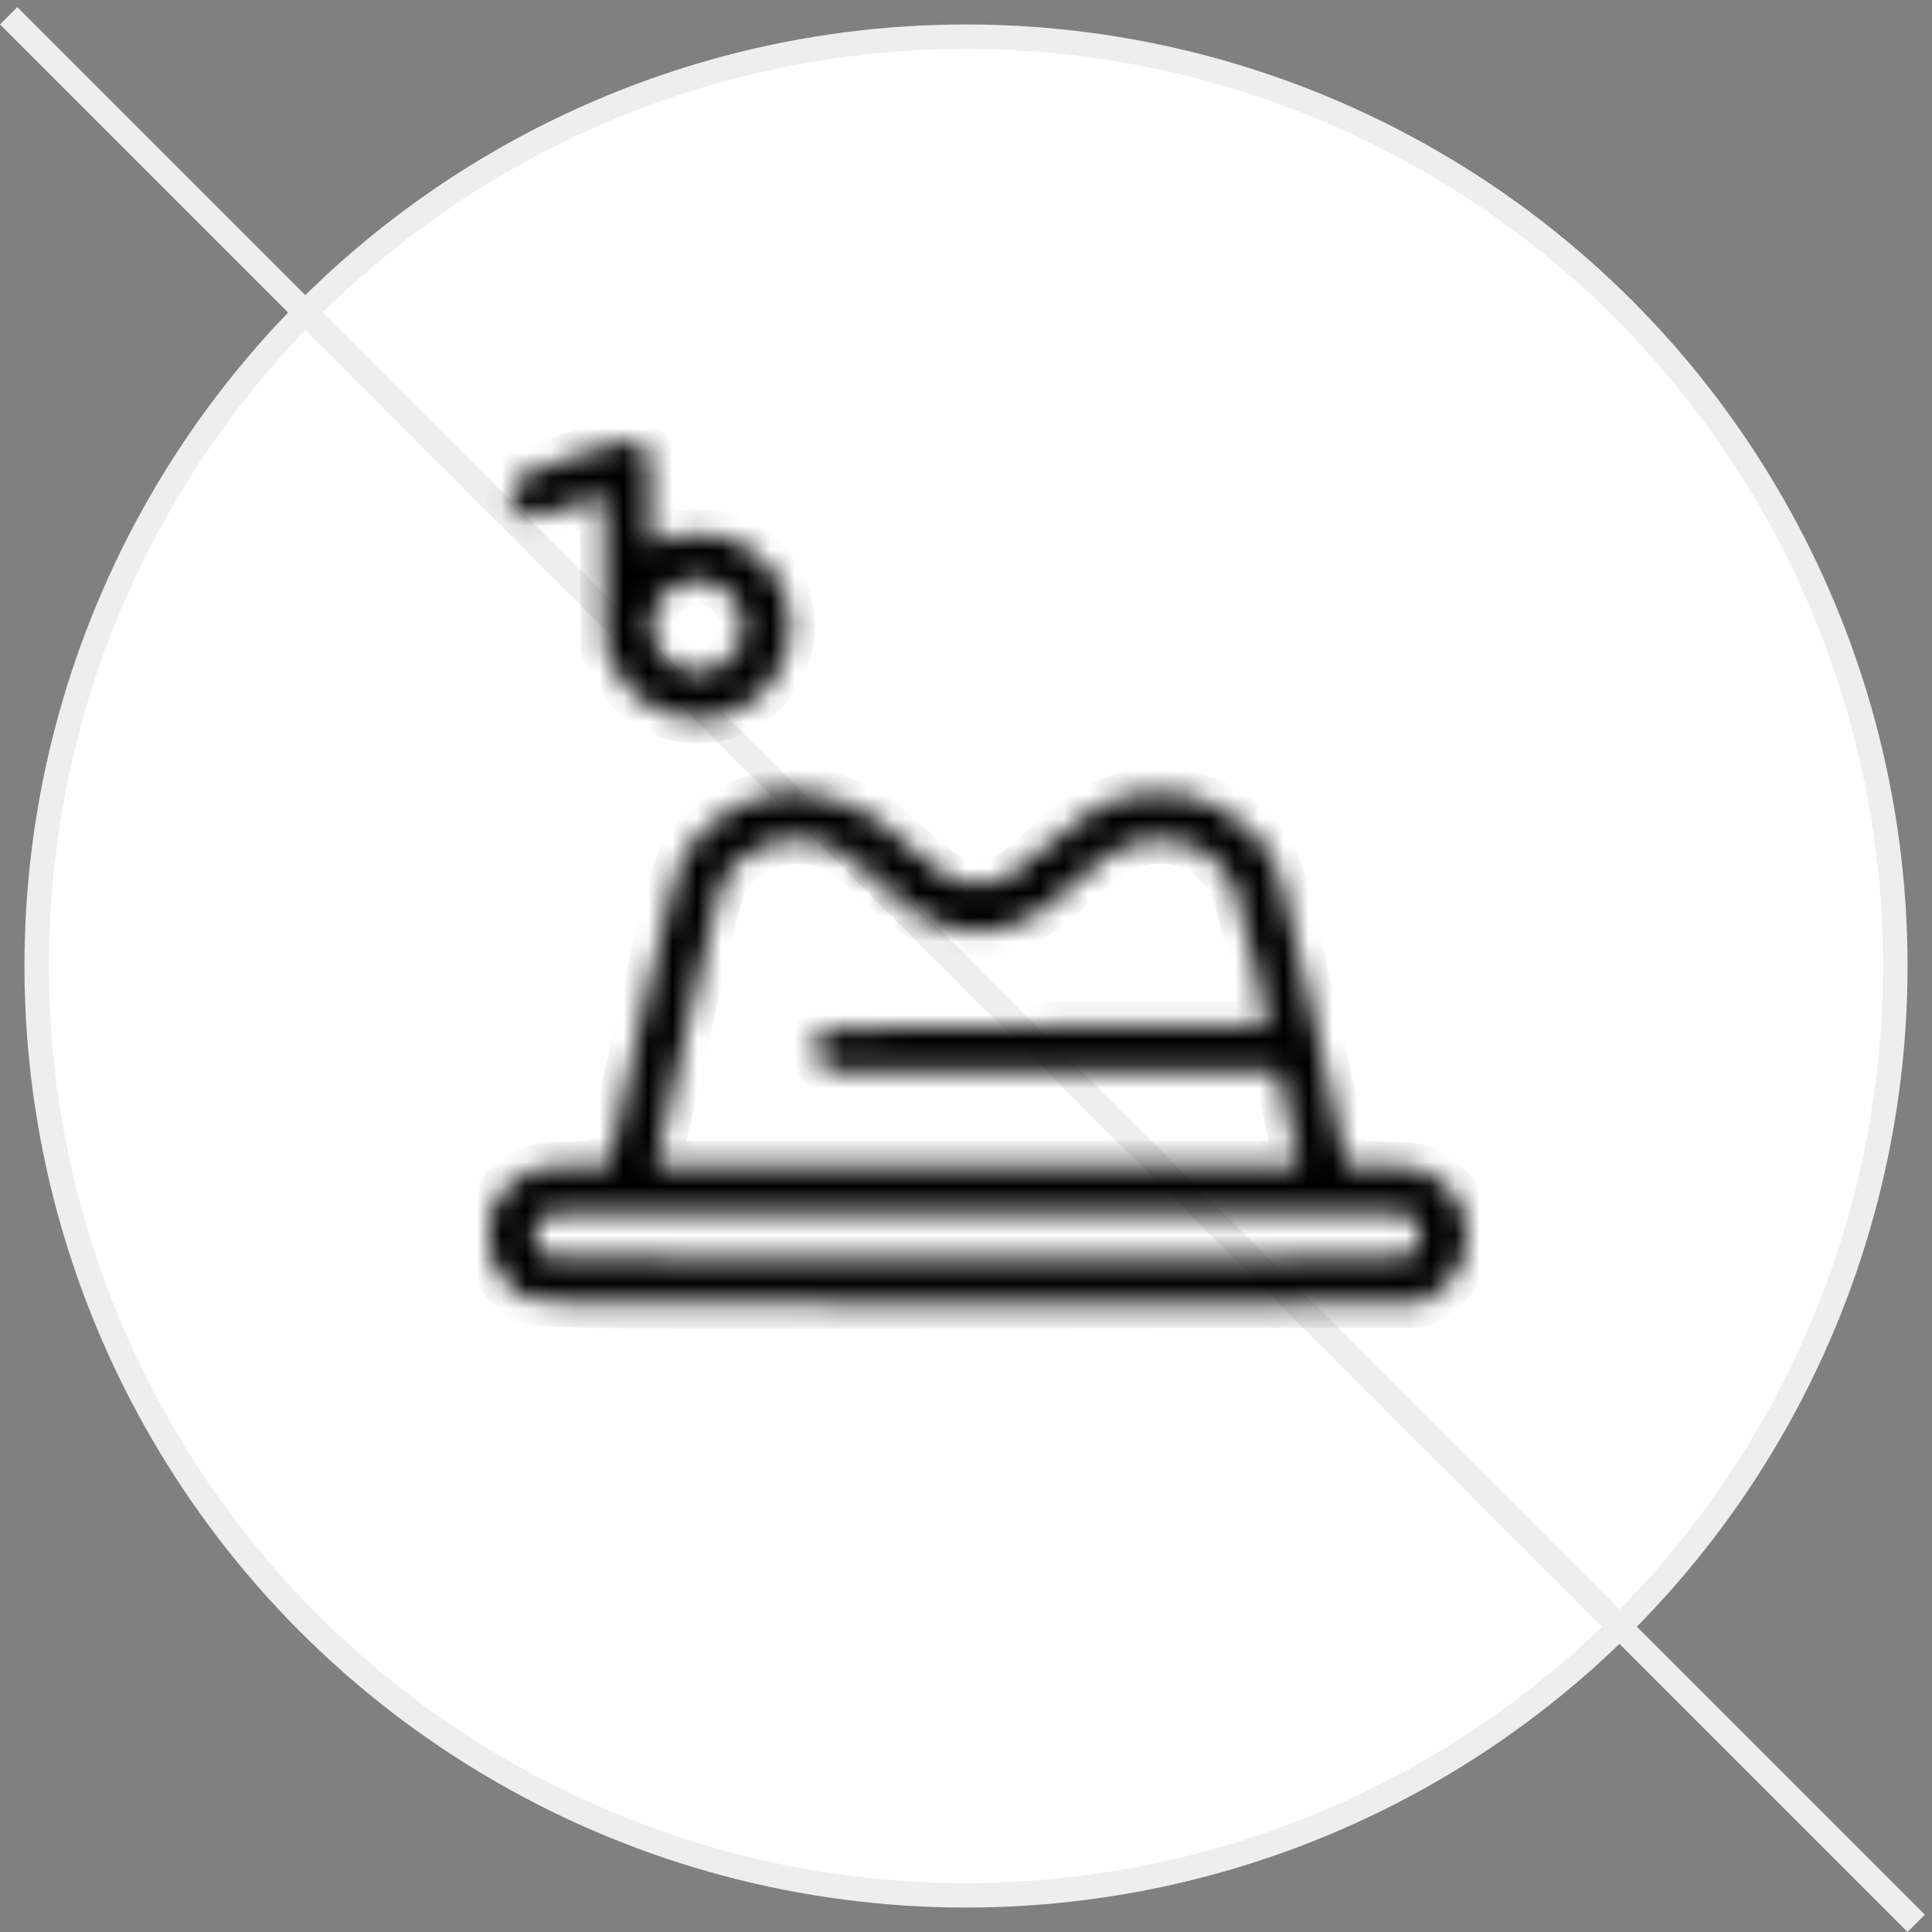 
<svg width="79" height="79" viewBox="0 0 79 79" fill="none" xmlns="http://www.w3.org/2000/svg">
<rect x="0" y="0" width="79" height="79" fill="#808080" stroke="none"/>
<circle cx="39.5" cy="39.5" r="38" fill="white" stroke="#EEEEEE"/>
<line x1="0.354" y1="0.646" x2="78.354" y2="78.646" stroke="#EEEEEE"/>
<mask id="path-3-inside-1_39_603" fill="white">
<path fill-rule="evenodd" clip-rule="evenodd" d="M26.299 18.273L26.572 18.545V20.427C26.572 22.184 26.583 22.304 26.735 22.238C27.54 21.888 27.956 21.805 28.718 21.841C29.359 21.871 29.63 21.933 30.123 22.164C32.526 23.288 33.073 26.428 31.193 28.309C29.327 30.176 26.203 29.591 25.051 27.159L24.754 26.532L24.725 23.393L24.696 20.255L23.33 20.712C22.578 20.964 21.863 21.17 21.741 21.17C21.611 21.17 21.382 21.034 21.189 20.841C20.89 20.542 20.865 20.477 20.913 20.119C20.948 19.86 21.045 19.657 21.199 19.525C21.48 19.283 25.28 18 25.717 18C25.935 18 26.108 18.081 26.299 18.273ZM27.961 23.794C26.65 24.233 26.202 25.801 27.091 26.84C27.96 27.855 29.58 27.669 30.191 26.484C30.364 26.148 30.4 25.952 30.374 25.494C30.329 24.722 30.003 24.223 29.34 23.915C28.806 23.666 28.439 23.634 27.961 23.794ZM48.158 32.42C49.459 32.691 50.304 33.133 51.164 33.993C52.287 35.116 52.299 35.152 53.779 41.847L55.058 47.635L56.503 47.668C57.853 47.699 57.979 47.717 58.414 47.948C59.016 48.266 59.517 48.79 59.781 49.376C60.079 50.04 60.072 51.065 59.764 51.703C59.497 52.258 58.987 52.787 58.441 53.079L58.041 53.292L40.142 53.316C20.141 53.344 21.762 53.398 20.934 52.669C20.697 52.46 20.39 52.075 20.251 51.812C20.033 51.396 20 51.225 20 50.495C20 49.803 20.037 49.587 20.209 49.262C20.538 48.645 20.945 48.24 21.52 47.958C22.017 47.714 22.138 47.696 23.465 47.666L24.881 47.635L25.065 46.827C25.166 46.383 25.74 43.795 26.34 41.078C27.61 35.323 27.708 35.04 28.802 33.946C29.767 32.981 31.227 32.363 32.54 32.363C33.53 32.363 34.894 32.82 35.837 33.47C36.063 33.625 36.704 34.175 37.261 34.691C38.541 35.877 39.034 36.137 39.999 36.132C40.934 36.128 41.427 35.866 42.616 34.74C44.047 33.385 45.22 32.693 46.473 32.461C47.015 32.361 47.786 32.342 48.158 32.42ZM46.271 34.504C45.524 34.766 44.925 35.191 43.778 36.269C42.215 37.738 40.931 38.258 39.4 38.041C38.151 37.865 37.508 37.508 36.134 36.229C34.493 34.701 33.66 34.278 32.4 34.335C31.534 34.373 30.833 34.651 30.235 35.191C29.475 35.877 29.393 36.139 28.113 41.917C27.466 44.84 26.913 47.326 26.884 47.441L26.832 47.651H39.973H53.115L52.692 45.74L52.269 43.828H43.111H33.953L33.669 43.589C33.312 43.289 33.214 42.839 33.418 42.444C33.5 42.285 33.648 42.112 33.747 42.059C33.866 41.995 36.918 41.963 42.883 41.963C47.81 41.963 51.841 41.948 51.841 41.929C51.841 41.911 51.573 40.702 51.246 39.244C50.873 37.583 50.563 36.42 50.416 36.129C50.181 35.665 49.465 34.917 49.038 34.687C48.285 34.282 47.12 34.205 46.271 34.504ZM22.535 49.615C21.83 49.811 21.618 50.665 22.142 51.189L22.38 51.427L39.791 51.453C49.367 51.467 57.3 51.455 57.42 51.426C57.783 51.338 58.088 50.932 58.088 50.535C58.088 50.131 57.742 49.646 57.409 49.581C56.92 49.487 22.878 49.52 22.535 49.615Z"/>
</mask>
<path fill-rule="evenodd" clip-rule="evenodd" d="M26.299 18.273L26.572 18.545V20.427C26.572 22.184 26.583 22.304 26.735 22.238C27.54 21.888 27.956 21.805 28.718 21.841C29.359 21.871 29.63 21.933 30.123 22.164C32.526 23.288 33.073 26.428 31.193 28.309C29.327 30.176 26.203 29.591 25.051 27.159L24.754 26.532L24.725 23.393L24.696 20.255L23.33 20.712C22.578 20.964 21.863 21.17 21.741 21.17C21.611 21.17 21.382 21.034 21.189 20.841C20.89 20.542 20.865 20.477 20.913 20.119C20.948 19.86 21.045 19.657 21.199 19.525C21.48 19.283 25.28 18 25.717 18C25.935 18 26.108 18.081 26.299 18.273ZM27.961 23.794C26.65 24.233 26.202 25.801 27.091 26.84C27.96 27.855 29.58 27.669 30.191 26.484C30.364 26.148 30.4 25.952 30.374 25.494C30.329 24.722 30.003 24.223 29.34 23.915C28.806 23.666 28.439 23.634 27.961 23.794ZM48.158 32.42C49.459 32.691 50.304 33.133 51.164 33.993C52.287 35.116 52.299 35.152 53.779 41.847L55.058 47.635L56.503 47.668C57.853 47.699 57.979 47.717 58.414 47.948C59.016 48.266 59.517 48.79 59.781 49.376C60.079 50.04 60.072 51.065 59.764 51.703C59.497 52.258 58.987 52.787 58.441 53.079L58.041 53.292L40.142 53.316C20.141 53.344 21.762 53.398 20.934 52.669C20.697 52.46 20.39 52.075 20.251 51.812C20.033 51.396 20 51.225 20 50.495C20 49.803 20.037 49.587 20.209 49.262C20.538 48.645 20.945 48.24 21.52 47.958C22.017 47.714 22.138 47.696 23.465 47.666L24.881 47.635L25.065 46.827C25.166 46.383 25.74 43.795 26.34 41.078C27.61 35.323 27.708 35.04 28.802 33.946C29.767 32.981 31.227 32.363 32.54 32.363C33.53 32.363 34.894 32.82 35.837 33.47C36.063 33.625 36.704 34.175 37.261 34.691C38.541 35.877 39.034 36.137 39.999 36.132C40.934 36.128 41.427 35.866 42.616 34.74C44.047 33.385 45.22 32.693 46.473 32.461C47.015 32.361 47.786 32.342 48.158 32.42ZM46.271 34.504C45.524 34.766 44.925 35.191 43.778 36.269C42.215 37.738 40.931 38.258 39.4 38.041C38.151 37.865 37.508 37.508 36.134 36.229C34.493 34.701 33.66 34.278 32.4 34.335C31.534 34.373 30.833 34.651 30.235 35.191C29.475 35.877 29.393 36.139 28.113 41.917C27.466 44.84 26.913 47.326 26.884 47.441L26.832 47.651H39.973H53.115L52.692 45.74L52.269 43.828H43.111H33.953L33.669 43.589C33.312 43.289 33.214 42.839 33.418 42.444C33.5 42.285 33.648 42.112 33.747 42.059C33.866 41.995 36.918 41.963 42.883 41.963C47.81 41.963 51.841 41.948 51.841 41.929C51.841 41.911 51.573 40.702 51.246 39.244C50.873 37.583 50.563 36.42 50.416 36.129C50.181 35.665 49.465 34.917 49.038 34.687C48.285 34.282 47.12 34.205 46.271 34.504ZM22.535 49.615C21.83 49.811 21.618 50.665 22.142 51.189L22.38 51.427L39.791 51.453C49.367 51.467 57.3 51.455 57.42 51.426C57.783 51.338 58.088 50.932 58.088 50.535C58.088 50.131 57.742 49.646 57.409 49.581C56.92 49.487 22.878 49.52 22.535 49.615Z" fill="black" stroke="black" stroke-width="2" mask="url(#path-3-inside-1_39_603)"/>
</svg>
